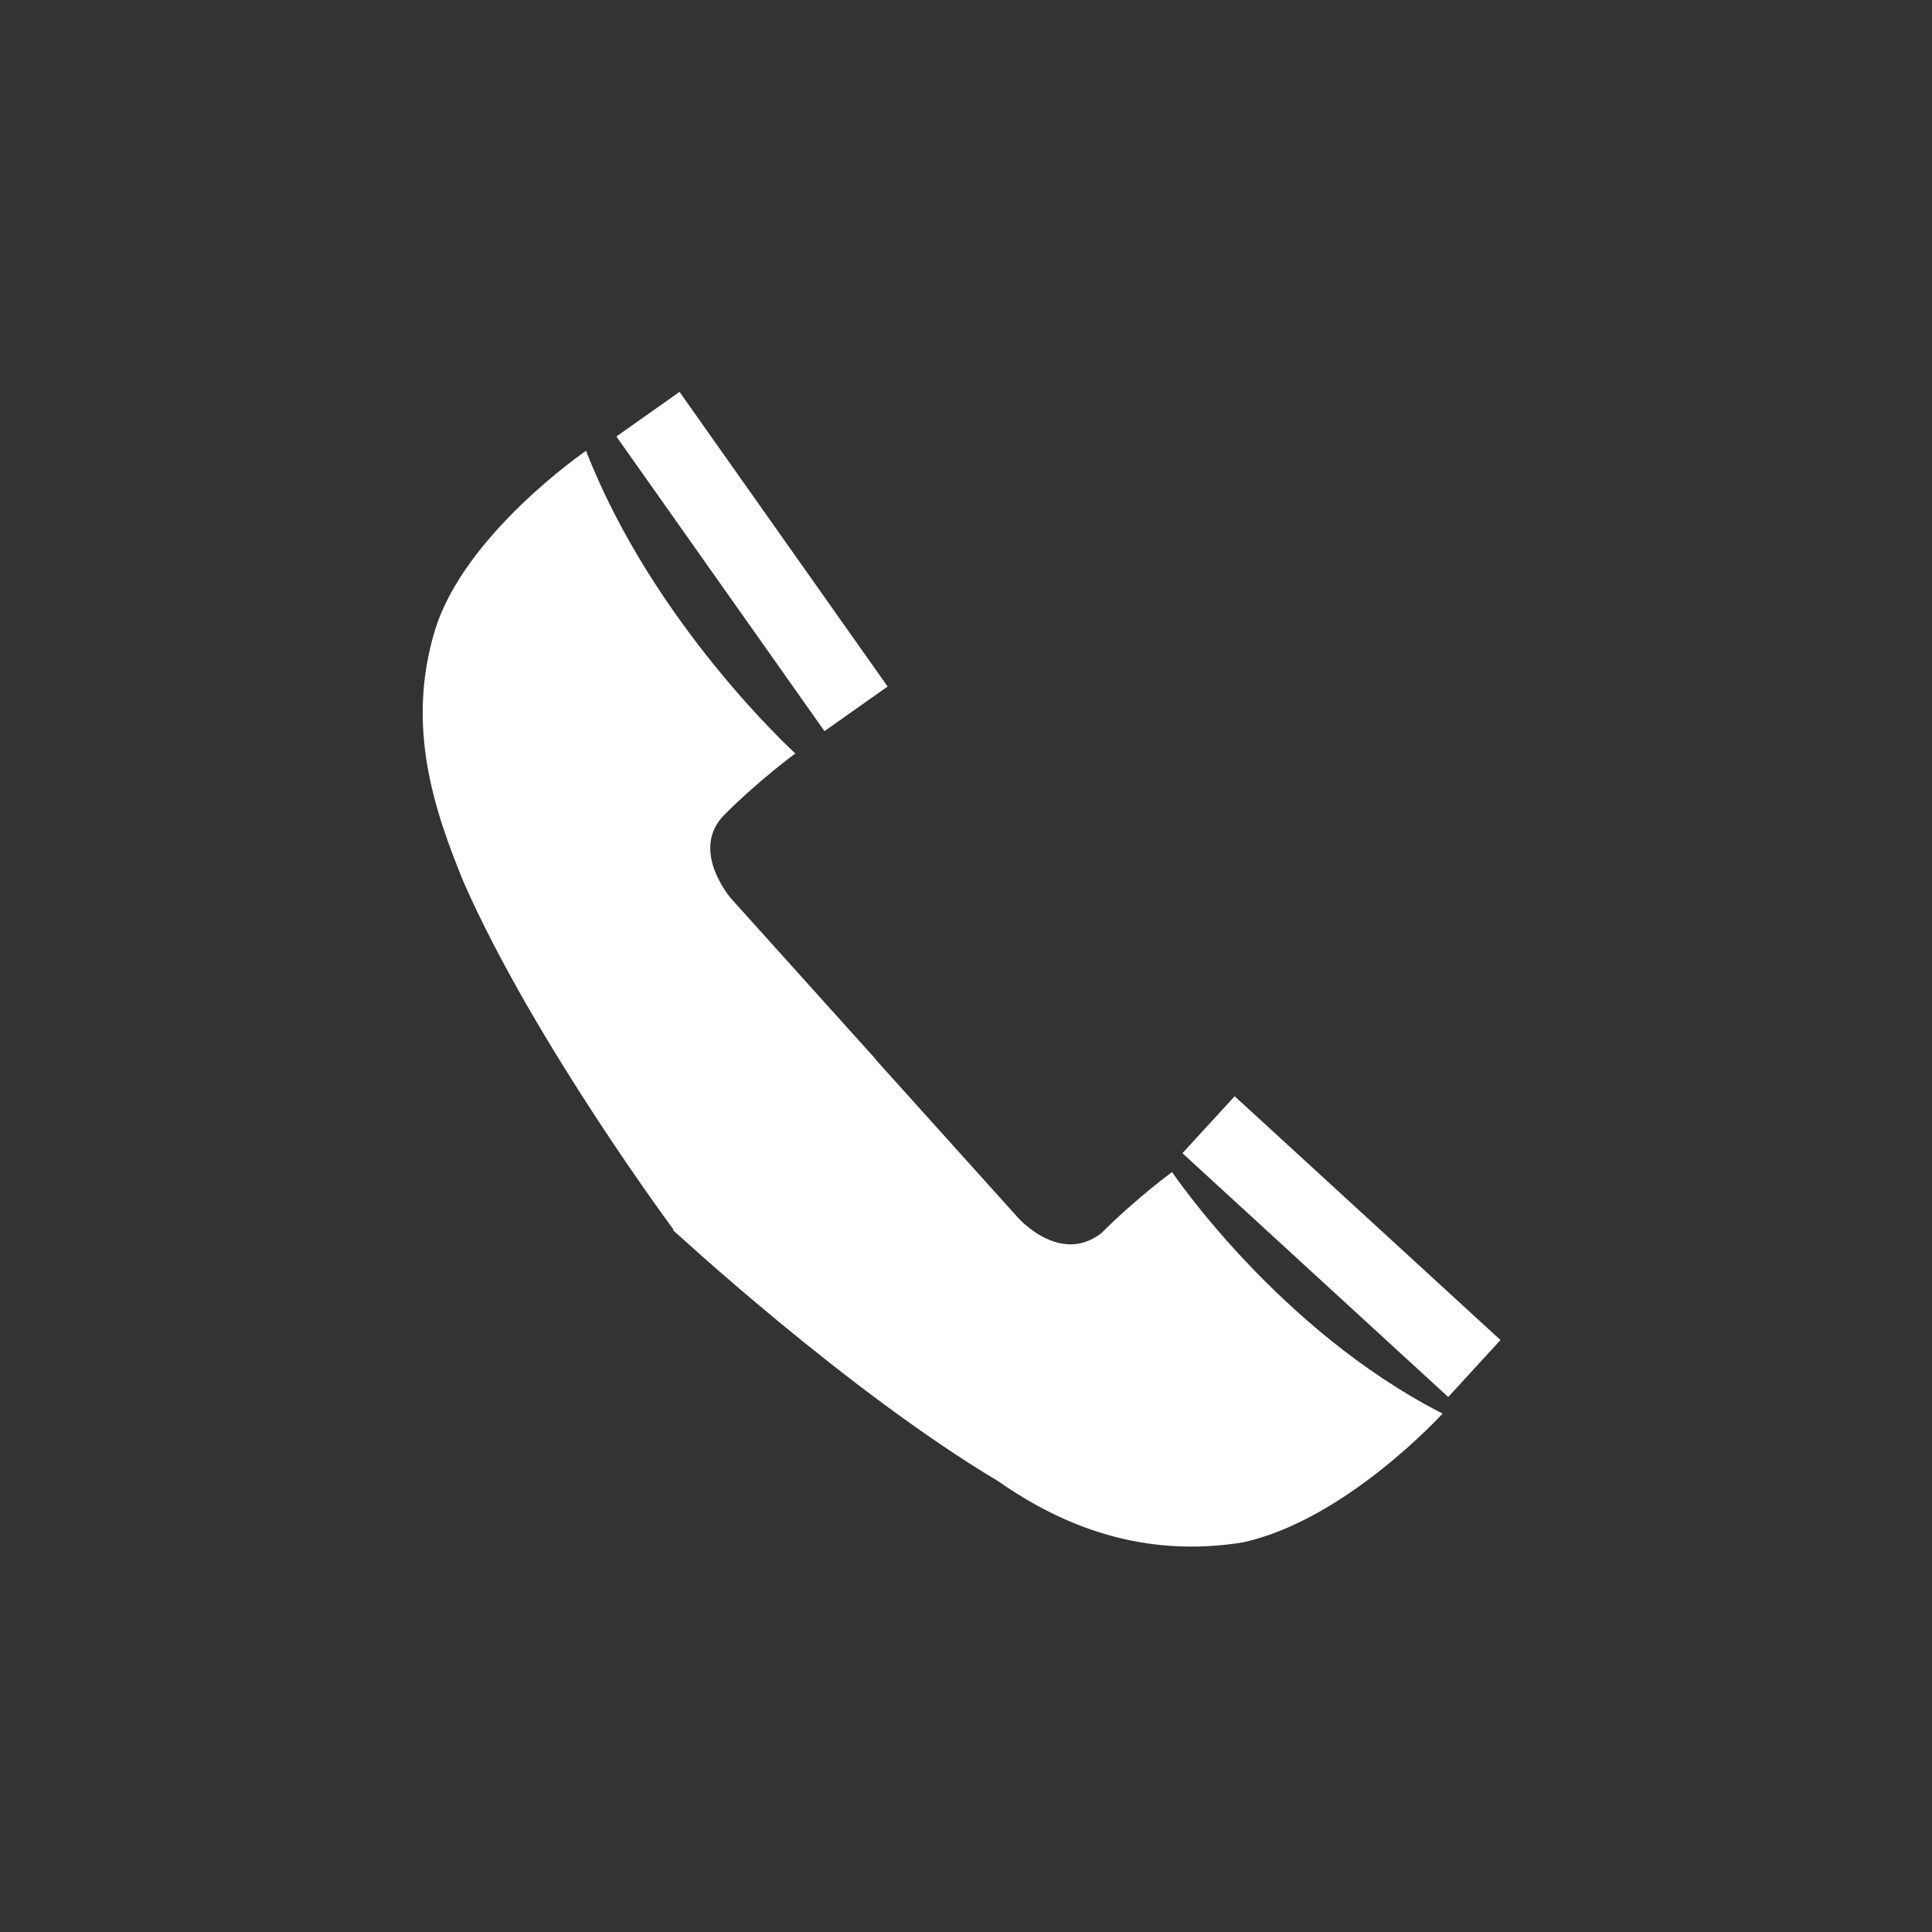 <?xml version="1.0" encoding="utf-8"?>
<!-- Generator: Adobe Illustrator 18.1.1, SVG Export Plug-In . SVG Version: 6.00 Build 0)  -->
<!DOCTYPE svg PUBLIC "-//W3C//DTD SVG 1.1//EN" "http://www.w3.org/Graphics/SVG/1.1/DTD/svg11.dtd">
<svg version="1.1" id="Layer_1" xmlns="http://www.w3.org/2000/svg" xmlns:xlink="http://www.w3.org/1999/xlink" x="0px" y="0px"
	 width="60px" height="60px" viewBox="-369 371 60 60" enable-background="new -369 371 60 60" xml:space="preserve">
<rect x="-369" y="371" width="60" height="60" fill="#333333" stroke="none"/>
<g>
	<path fill="#FFFFFF" d="M-350.8,385c0,0-3.8,2.6-4.7,5.6c-0.9,3,0,5.6,0.9,7.8c2.2,5,6.6,10.9,6.6,10.9l6.2-5.4l-4.5-5
		c0,0-1.3-1.5-0.2-2.6c1.1-1.1,2.2-1.9,2.2-1.9S-348.7,390.4-350.8,385z"/>
	<path fill="#FFFFFF" d="M-324.2,414.9c0,0-3,3.3-6.2,4c-3.1,0.5-5.6-0.5-7.6-1.9c-4.7-2.8-10.1-7.8-10.1-7.8l6.2-5.4l4.5,5
		c0,0,1.3,1.5,2.6,0.5c1.1-1.1,2.2-1.9,2.2-1.9S-329.3,412.3-324.2,414.9z"/>
	
		<rect x="-346.9" y="382.7" transform="matrix(0.817 -0.577 0.577 0.817 -287.258 -128.272)" fill="#FFFFFF" width="2.4" height="11.2"/>
	
		<rect x="-328.4" y="404" transform="matrix(0.676 -0.737 0.737 0.676 -408.028 -108.321)" fill="#FFFFFF" width="2.4" height="11.2"/>
</g>
</svg>
